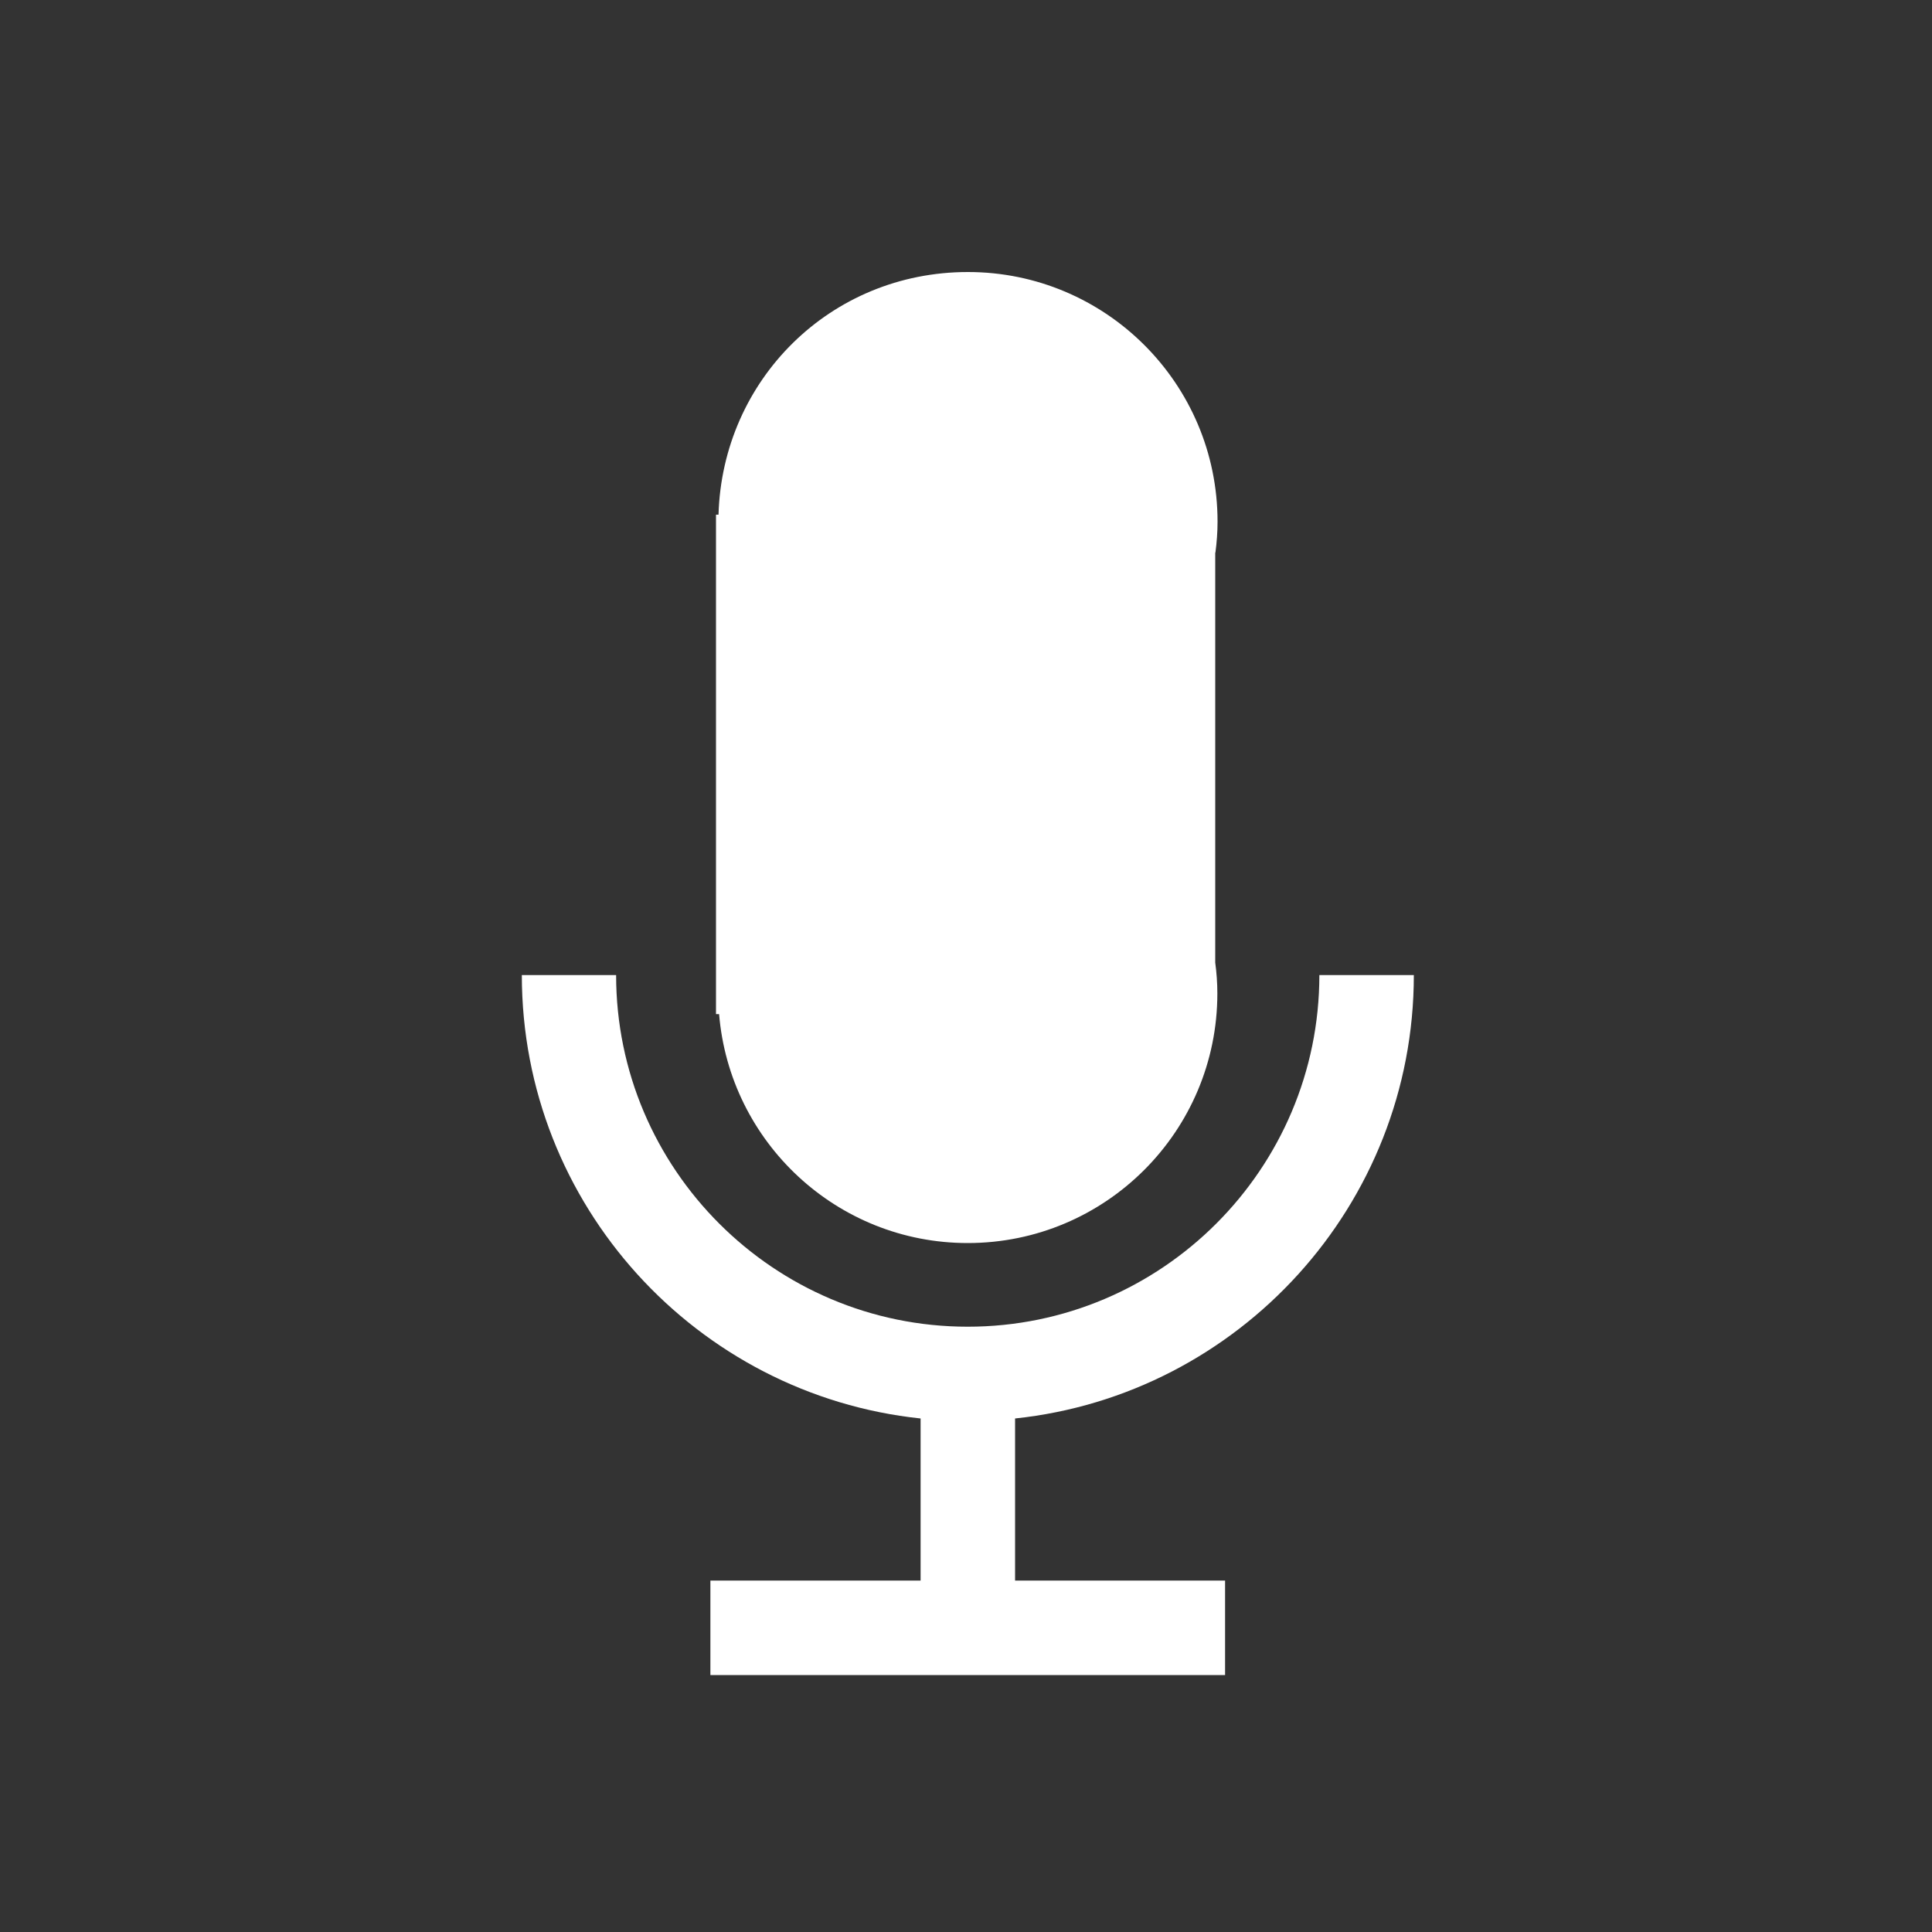 <?xml version="1.0" encoding="UTF-8"?>
<svg id="_レイヤー_1" data-name="レイヤー 1" xmlns="http://www.w3.org/2000/svg" width="100" height="100" viewBox="0 0 100 100">
  <rect x="0" y="0" width="100" height="100" fill="#333333" stroke="none"/>
  <path d="M73.18,50.47h-4.89c0,10.04-8.17,18.2-18.2,18.2s-18.2-8.16-18.2-18.2h-4.88c0,11.91,9.06,21.73,20.64,22.95v8.39h-10.88v4.89h26.64v-4.89h-10.87v-8.39c11.58-1.22,20.64-11.05,20.64-22.95Z" fill="#fff"/>
  <path d="M62.91,28.6c.07-.53.11-1.06.11-1.6,0-7.14-5.79-12.92-12.92-12.92s-12.71,5.59-12.91,12.56h-.13v25.85h.16c.55,6.63,6.1,11.85,12.87,11.85,7.14,0,12.92-5.79,12.92-12.92,0-.54-.04-1.08-.11-1.6v-21.21Z" fill="#fff"/>
</svg>